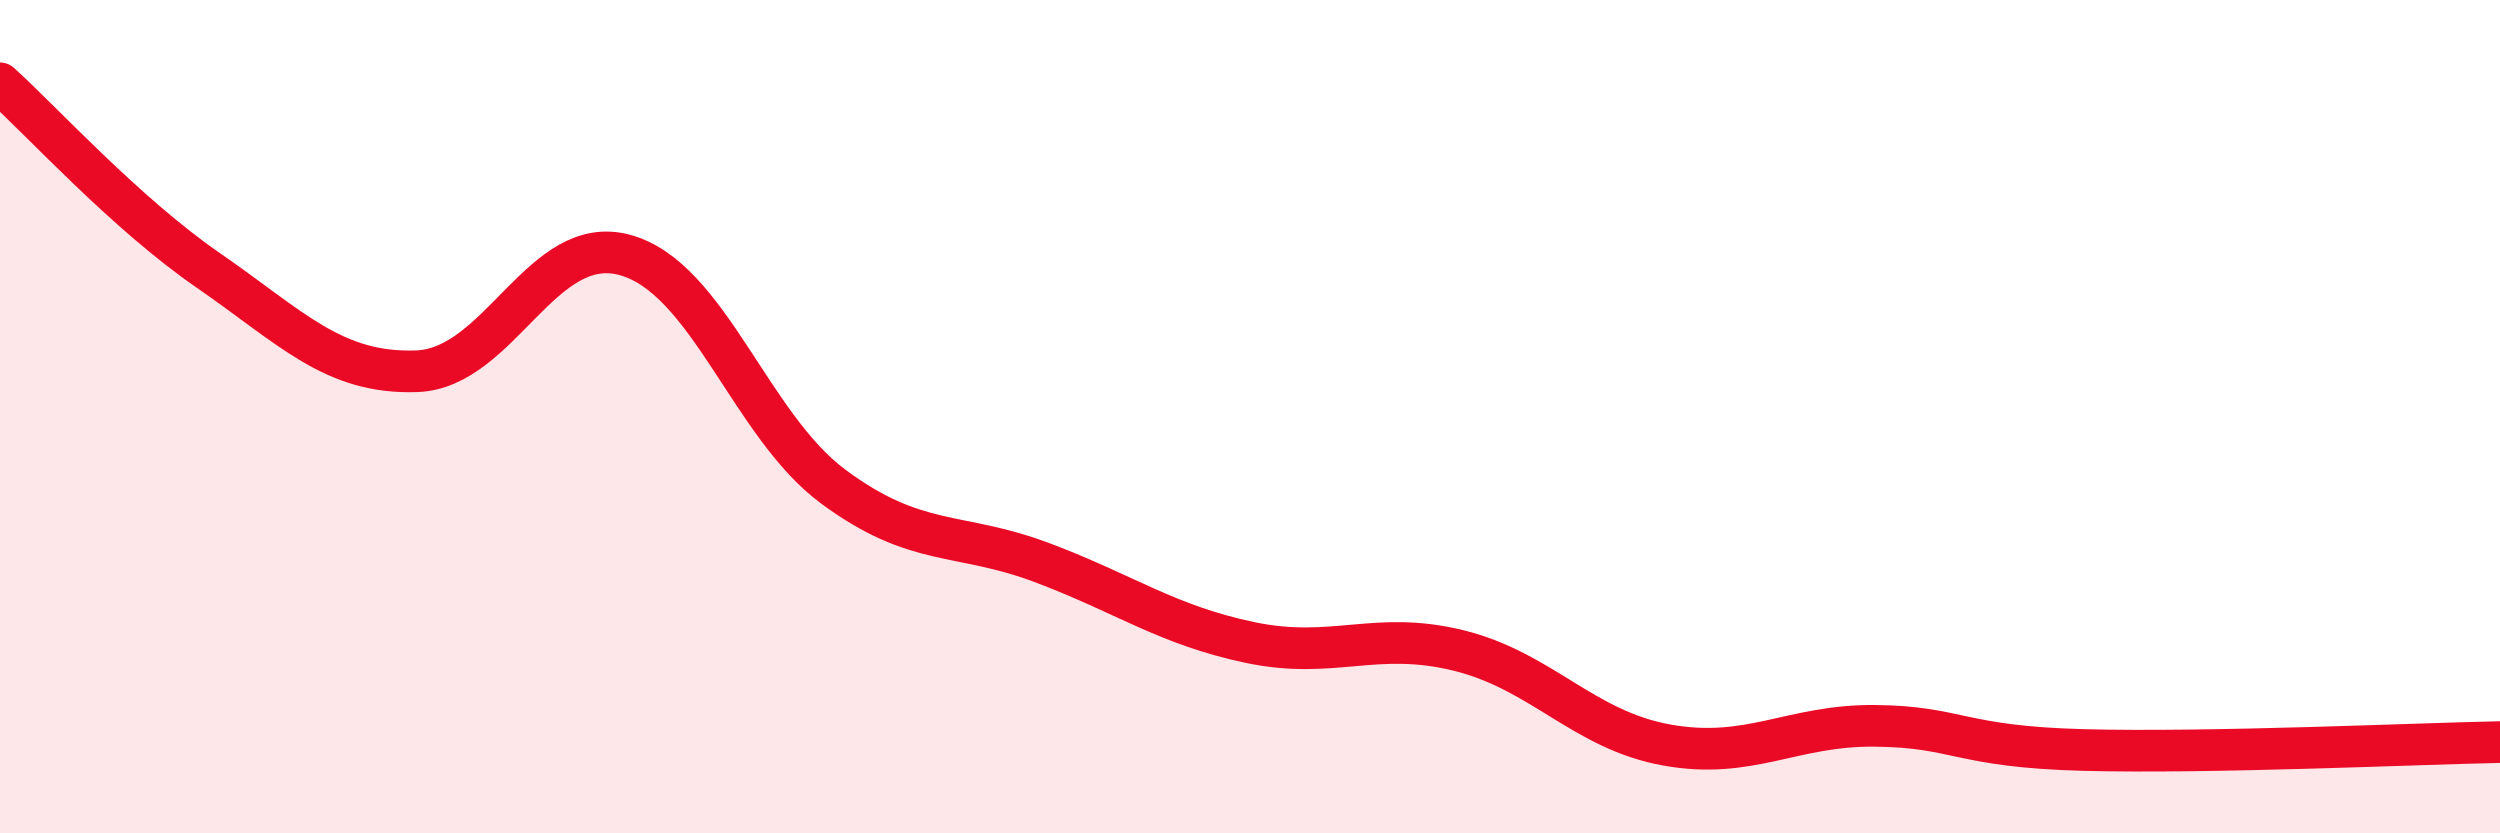 
    <svg width="60" height="20" viewBox="0 0 60 20" xmlns="http://www.w3.org/2000/svg">
      <path
        d="M 0,2 C 1,2.9 3,5.11 5,6.49 C 7,7.87 8,8.98 10,8.91 C 12,8.84 13,5.57 15,6.12 C 17,6.67 18,10.2 20,11.68 C 22,13.16 23,12.75 25,13.5 C 27,14.25 28,15 30,15.42 C 32,15.84 33,15.12 35,15.61 C 37,16.1 38,17.52 40,17.88 C 42,18.24 43,17.4 45,17.42 C 47,17.44 47,17.92 50,18 C 53,18.08 58,17.85 60,17.81L60 20L0 20Z"
        fill="#EB0A25"
        opacity="0.1"
        stroke-linecap="round"
        stroke-linejoin="round"
      />
      <path
        d="M 0,2 C 1,2.9 3,5.11 5,6.49 C 7,7.87 8,8.98 10,8.91 C 12,8.84 13,5.57 15,6.12 C 17,6.67 18,10.2 20,11.68 C 22,13.16 23,12.75 25,13.5 C 27,14.25 28,15 30,15.42 C 32,15.84 33,15.12 35,15.61 C 37,16.1 38,17.52 40,17.88 C 42,18.24 43,17.4 45,17.42 C 47,17.44 47,17.92 50,18 C 53,18.08 58,17.85 60,17.81"
        stroke="#EB0A25"
        stroke-width="1"
        fill="none"
        stroke-linecap="round"
        stroke-linejoin="round"
      />
    </svg>
  